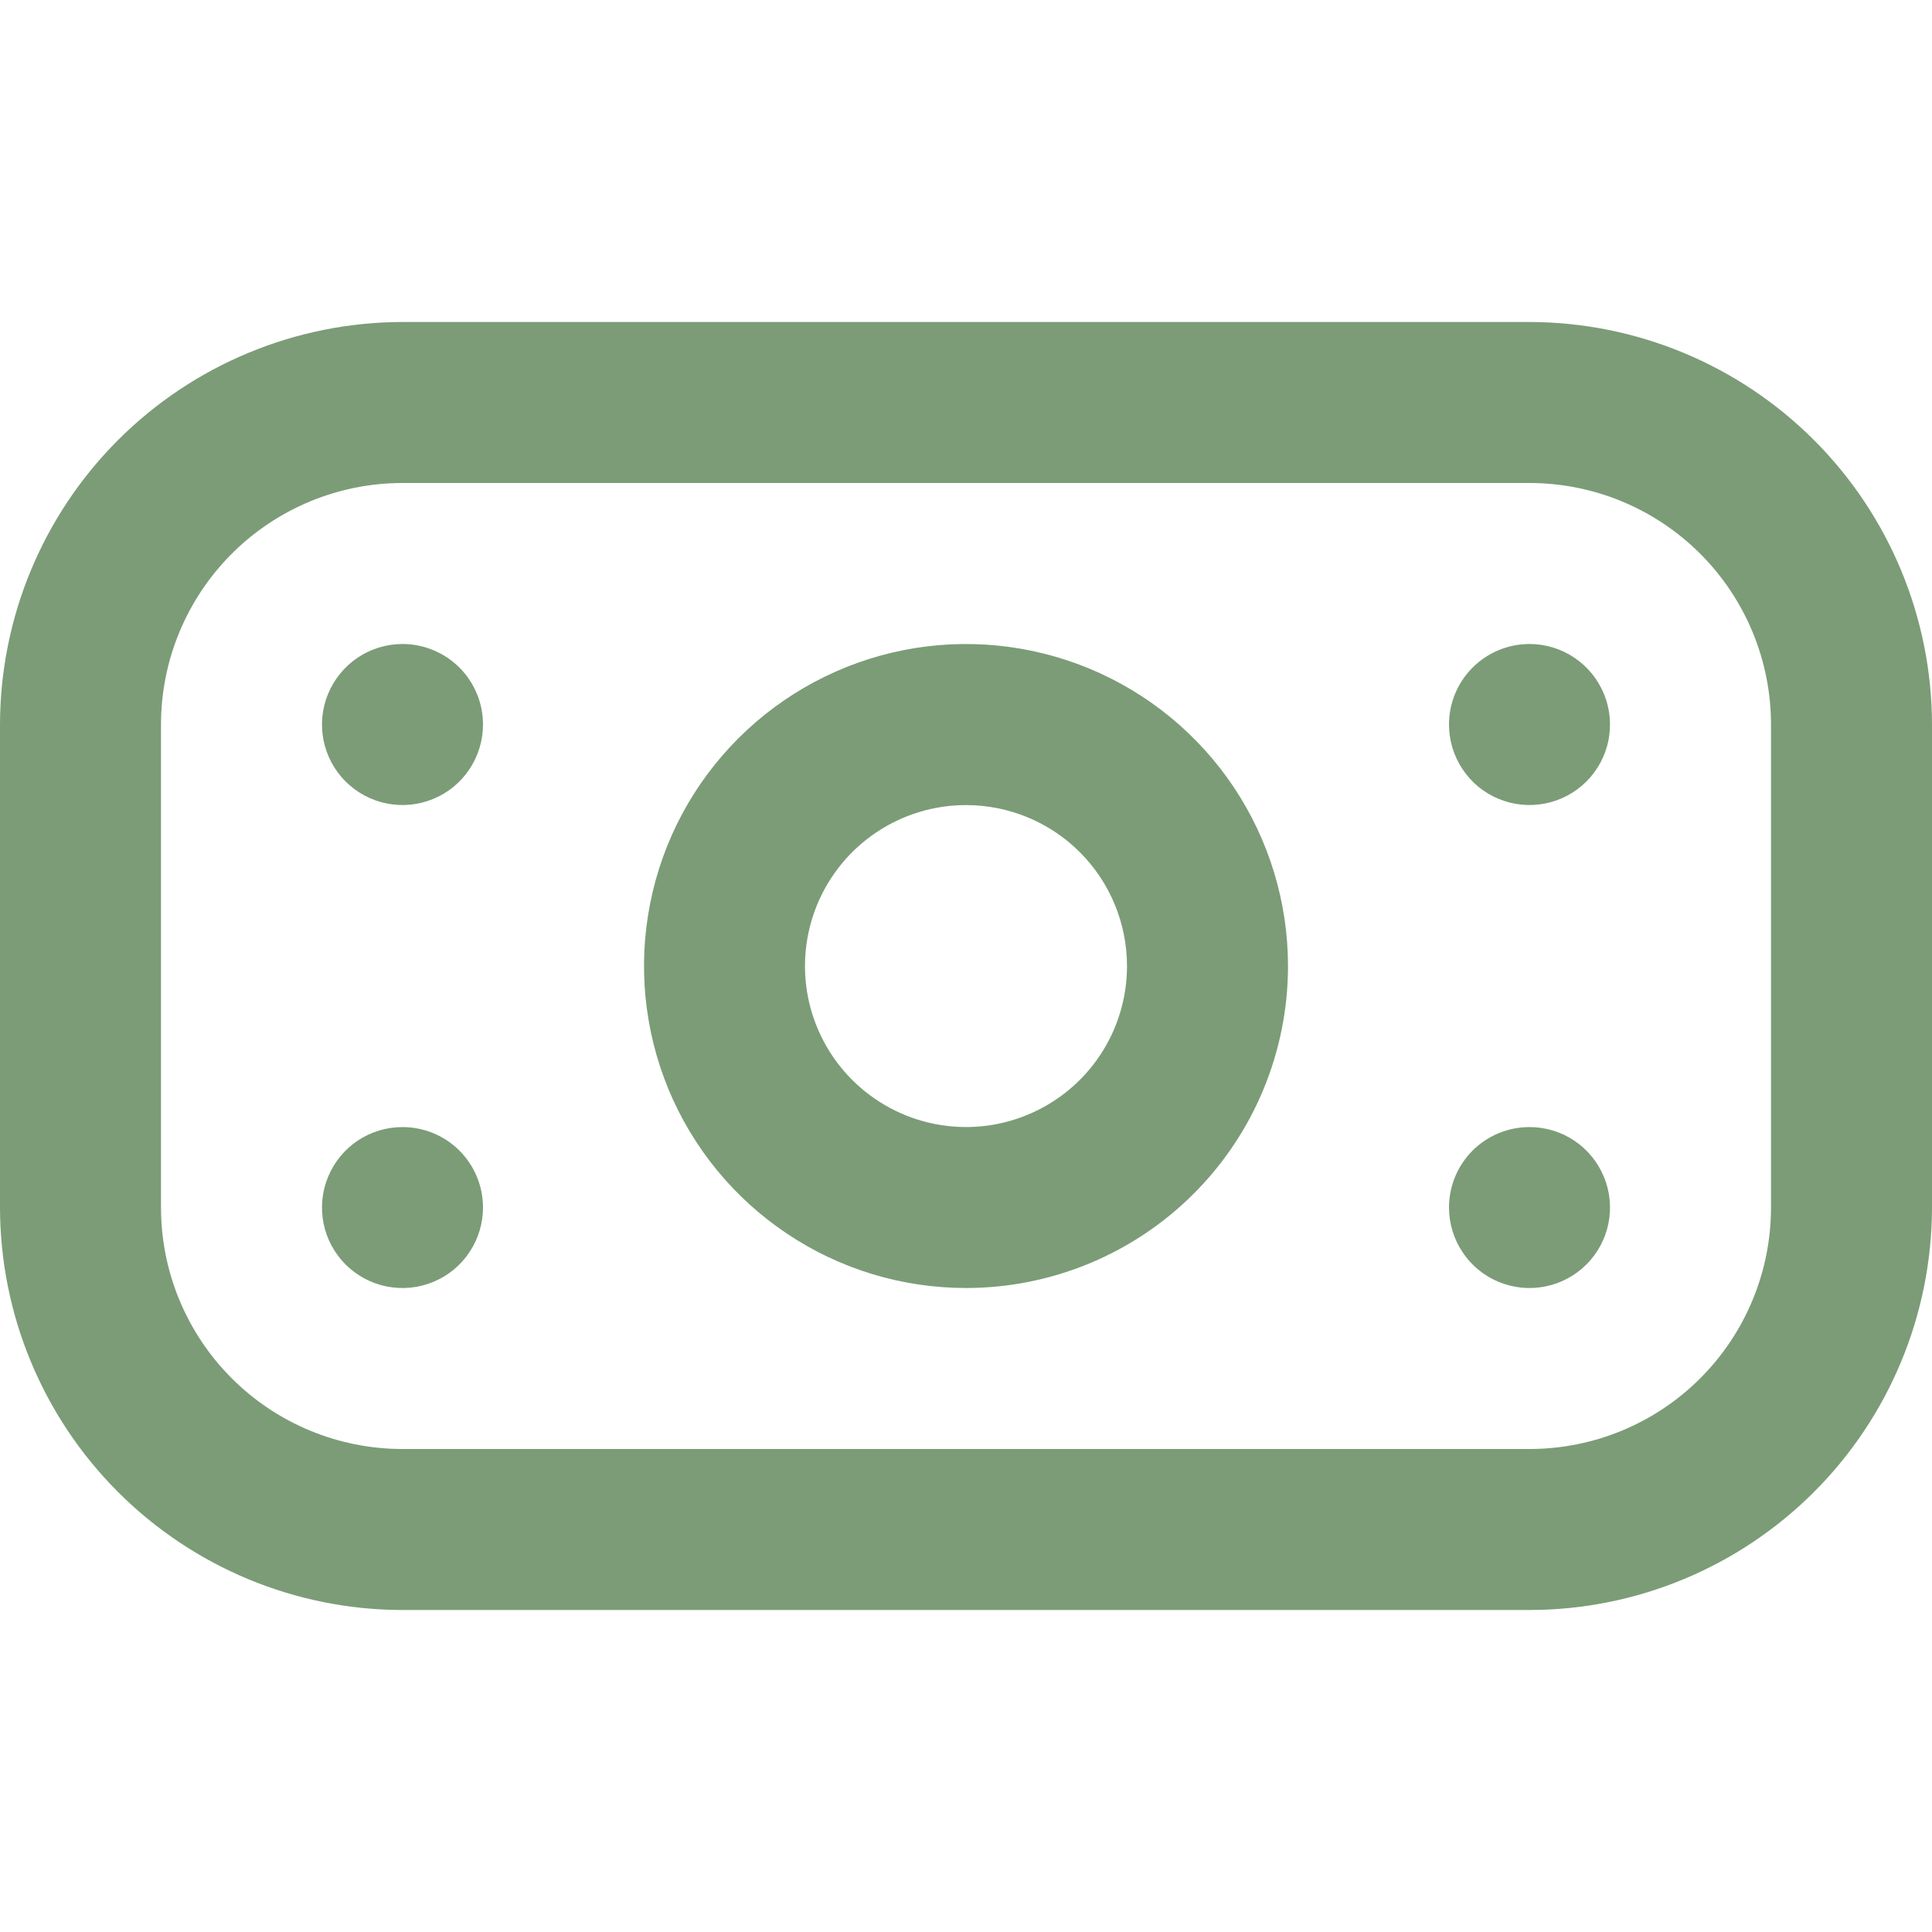 <svg width="24" height="24" viewBox="0 0 24 24" fill="none" xmlns="http://www.w3.org/2000/svg">
<g id="fi-rr-money" clip-path="url(#clip0_103_5710)">
<path id="Vector" d="M19 20H5C3.674 19.999 2.404 19.472 1.466 18.534C0.529 17.597 0.002 16.326 0 15.001L0 9C0.002 7.675 0.529 6.404 1.466 5.467C2.404 4.529 3.674 4.002 5 4H19C20.326 4.002 21.596 4.529 22.534 5.467C23.471 6.404 23.998 7.675 24 9V15.001C23.998 16.326 23.471 17.597 22.534 18.534C21.596 19.472 20.326 19.999 19 20ZM5 6C4.204 6 3.441 6.317 2.879 6.879C2.316 7.442 2 8.205 2 9V15.001C2 15.796 2.316 16.559 2.879 17.122C3.441 17.684 4.204 18 5 18H19C19.796 18 20.559 17.684 21.121 17.122C21.684 16.559 22 15.796 22 15.001V9C22 8.205 21.684 7.442 21.121 6.879C20.559 6.317 19.796 6 19 6H5ZM12 16C11.209 16 10.435 15.766 9.778 15.326C9.12 14.887 8.607 14.262 8.304 13.531C8.002 12.8 7.923 11.996 8.077 11.22C8.231 10.444 8.612 9.731 9.172 9.172C9.731 8.613 10.444 8.232 11.22 8.077C11.996 7.923 12.8 8.002 13.531 8.305C14.262 8.608 14.886 9.12 15.326 9.778C15.765 10.436 16 11.209 16 12.001C16 13.061 15.579 14.079 14.828 14.829C14.078 15.579 13.061 16 12 16ZM12 10.001C11.604 10.001 11.218 10.118 10.889 10.338C10.56 10.557 10.304 10.87 10.152 11.235C10.001 11.601 9.961 12.003 10.038 12.391C10.116 12.779 10.306 13.135 10.586 13.415C10.866 13.694 11.222 13.885 11.61 13.962C11.998 14.039 12.4 14 12.765 13.848C13.131 13.697 13.443 13.441 13.663 13.112C13.883 12.783 14 12.396 14 12.001C14 11.47 13.789 10.961 13.414 10.586C13.039 10.211 12.53 10.001 12 10.001ZM5 8C4.802 8 4.609 8.059 4.444 8.169C4.28 8.279 4.152 8.435 4.076 8.618C4 8.801 3.981 9.002 4.019 9.196C4.058 9.39 4.153 9.568 4.293 9.708C4.433 9.847 4.611 9.943 4.805 9.981C4.999 10.02 5.2 10 5.383 9.924C5.565 9.849 5.722 9.721 5.831 9.556C5.941 9.392 6 9.198 6 9C6 8.735 5.895 8.481 5.707 8.293C5.52 8.106 5.265 8 5 8ZM18 9C18 9.198 18.059 9.392 18.169 9.556C18.278 9.721 18.435 9.849 18.617 9.924C18.8 10 19.001 10.02 19.195 9.981C19.389 9.943 19.567 9.847 19.707 9.708C19.847 9.568 19.942 9.39 19.981 9.196C20.019 9.002 20 8.801 19.924 8.618C19.848 8.435 19.72 8.279 19.556 8.169C19.391 8.059 19.198 8 19 8C18.735 8 18.48 8.106 18.293 8.293C18.105 8.481 18 8.735 18 9ZM5 14.001C4.802 14.001 4.609 14.059 4.444 14.169C4.28 14.279 4.152 14.435 4.076 14.618C4 14.8 3.981 15.002 4.019 15.196C4.058 15.39 4.153 15.568 4.293 15.708C4.433 15.847 4.611 15.943 4.805 15.981C4.999 16.02 5.2 16 5.383 15.924C5.565 15.849 5.722 15.72 5.831 15.556C5.941 15.392 6 15.198 6 15.001C6 14.735 5.895 14.481 5.707 14.293C5.52 14.106 5.265 14.001 5 14.001ZM18 15.001C18 15.198 18.059 15.392 18.169 15.556C18.278 15.72 18.435 15.849 18.617 15.924C18.8 16 19.001 16.02 19.195 15.981C19.389 15.943 19.567 15.847 19.707 15.708C19.847 15.568 19.942 15.39 19.981 15.196C20.019 15.002 20 14.8 19.924 14.618C19.848 14.435 19.72 14.279 19.556 14.169C19.391 14.059 19.198 14.001 19 14.001C18.735 14.001 18.48 14.106 18.293 14.293C18.105 14.481 18 14.735 18 15.001Z" fill="#7B9C77"/>
</g>
<defs>
<clipPath id="clip0_103_5710">
<rect width="24" height="24" fill="white"/>
</clipPath>
</defs>
</svg>
